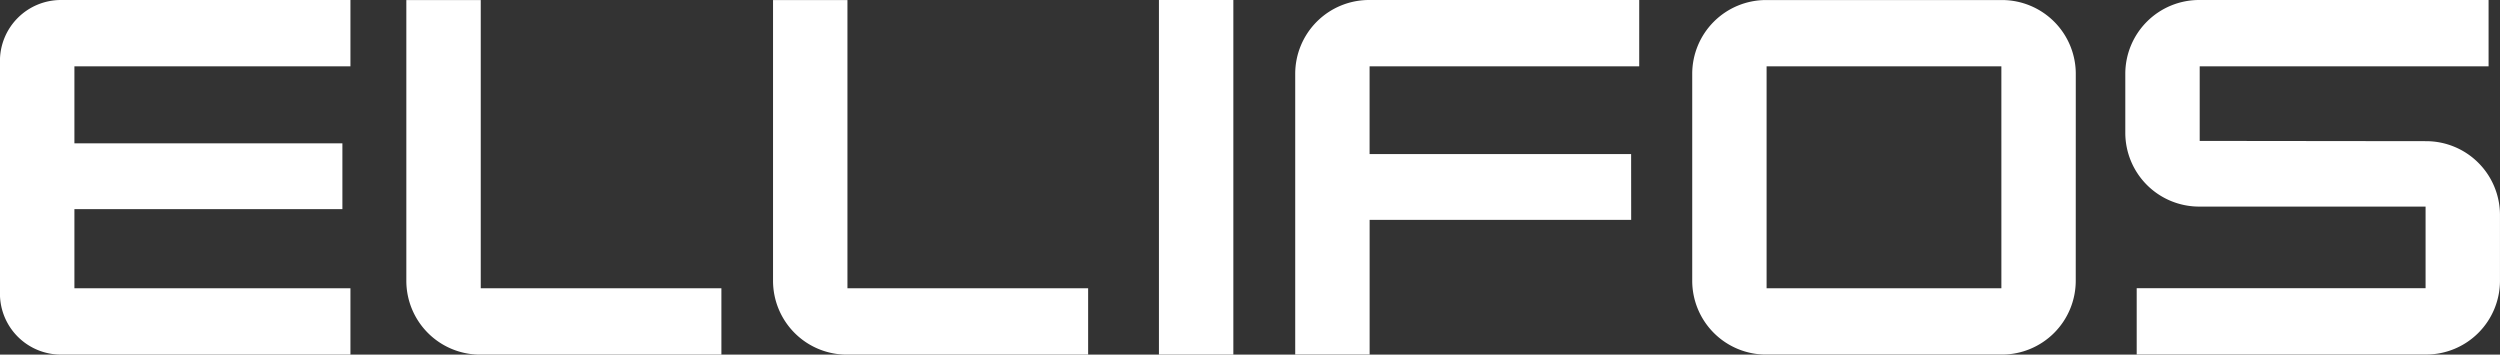 <svg xmlns="http://www.w3.org/2000/svg" width="186.496" height="26.453" viewBox="0 0 186.496 26.453">
  <rect x="0" y="0" width="186.496" height="26.453" fill="#333333" stroke="none"/>
  <g id="Group_4593" data-name="Group 4593" transform="translate(-1210.51 -6323.356)">
    <path id="Path_3822" data-name="Path 3822" d="M304.8,39.256V34.308H283.2a4.551,4.551,0,0,0-4.546,4.546V56.215a4.551,4.551,0,0,0,4.546,4.546h21.6V55.813H284.209V49.908H304.2V45H284.209V39.256Z" transform="translate(931.852 6289.048)" fill="#fff"/>
    <path id="Path_3823" data-name="Path 3823" d="M810.173,39.811a5.509,5.509,0,0,0-5.5-5.5H787.06a5.509,5.509,0,0,0-5.5,5.5V55.258a5.509,5.509,0,0,0,5.5,5.5h17.61a5.51,5.51,0,0,0,5.5-5.5Zm-5.55,16H787.108V39.256h17.514Z" transform="translate(555.187 6289.048)" fill="#fff"/>
    <path id="Path_3824" data-name="Path 3824" d="M404.926,60.761h18V55.813H404.974v-21.5h-5.551v20.95a5.509,5.509,0,0,0,5.5,5.5" transform="translate(841.399 6289.048)" fill="#fff"/>
    <path id="Path_3825" data-name="Path 3825" d="M513.9,60.761h18V55.813H513.945v-21.5h-5.551v20.95a5.509,5.509,0,0,0,5.5,5.5" transform="translate(759.783 6289.048)" fill="#fff"/>
    <rect id="Rectangle_3795" data-name="Rectangle 3795" width="5.551" height="26.453" transform="translate(1296.965 6323.356)" fill="#fff"/>
    <path id="Path_3826" data-name="Path 3826" d="M688.636,45.8H669.126V39.256h20.114V34.308H669.078a5.509,5.509,0,0,0-5.5,5.5v20.95h5.551V50.712h19.511Z" transform="translate(643.553 6289.048)" fill="#fff"/>
    <path id="Path_3827" data-name="Path 3827" d="M938.233,50.339a5.509,5.509,0,0,0-5.5-5.5l-16.9-.019V39.256h21.55V34.308h-21.6a5.509,5.509,0,0,0-5.5,5.5v4.411a5.509,5.509,0,0,0,5.5,5.5h16.9v6.088h-21.55v4.948h21.6a5.509,5.509,0,0,0,5.5-5.5Z" transform="translate(458.771 6289.048)" fill="#fff"/>
  </g>
</svg>
